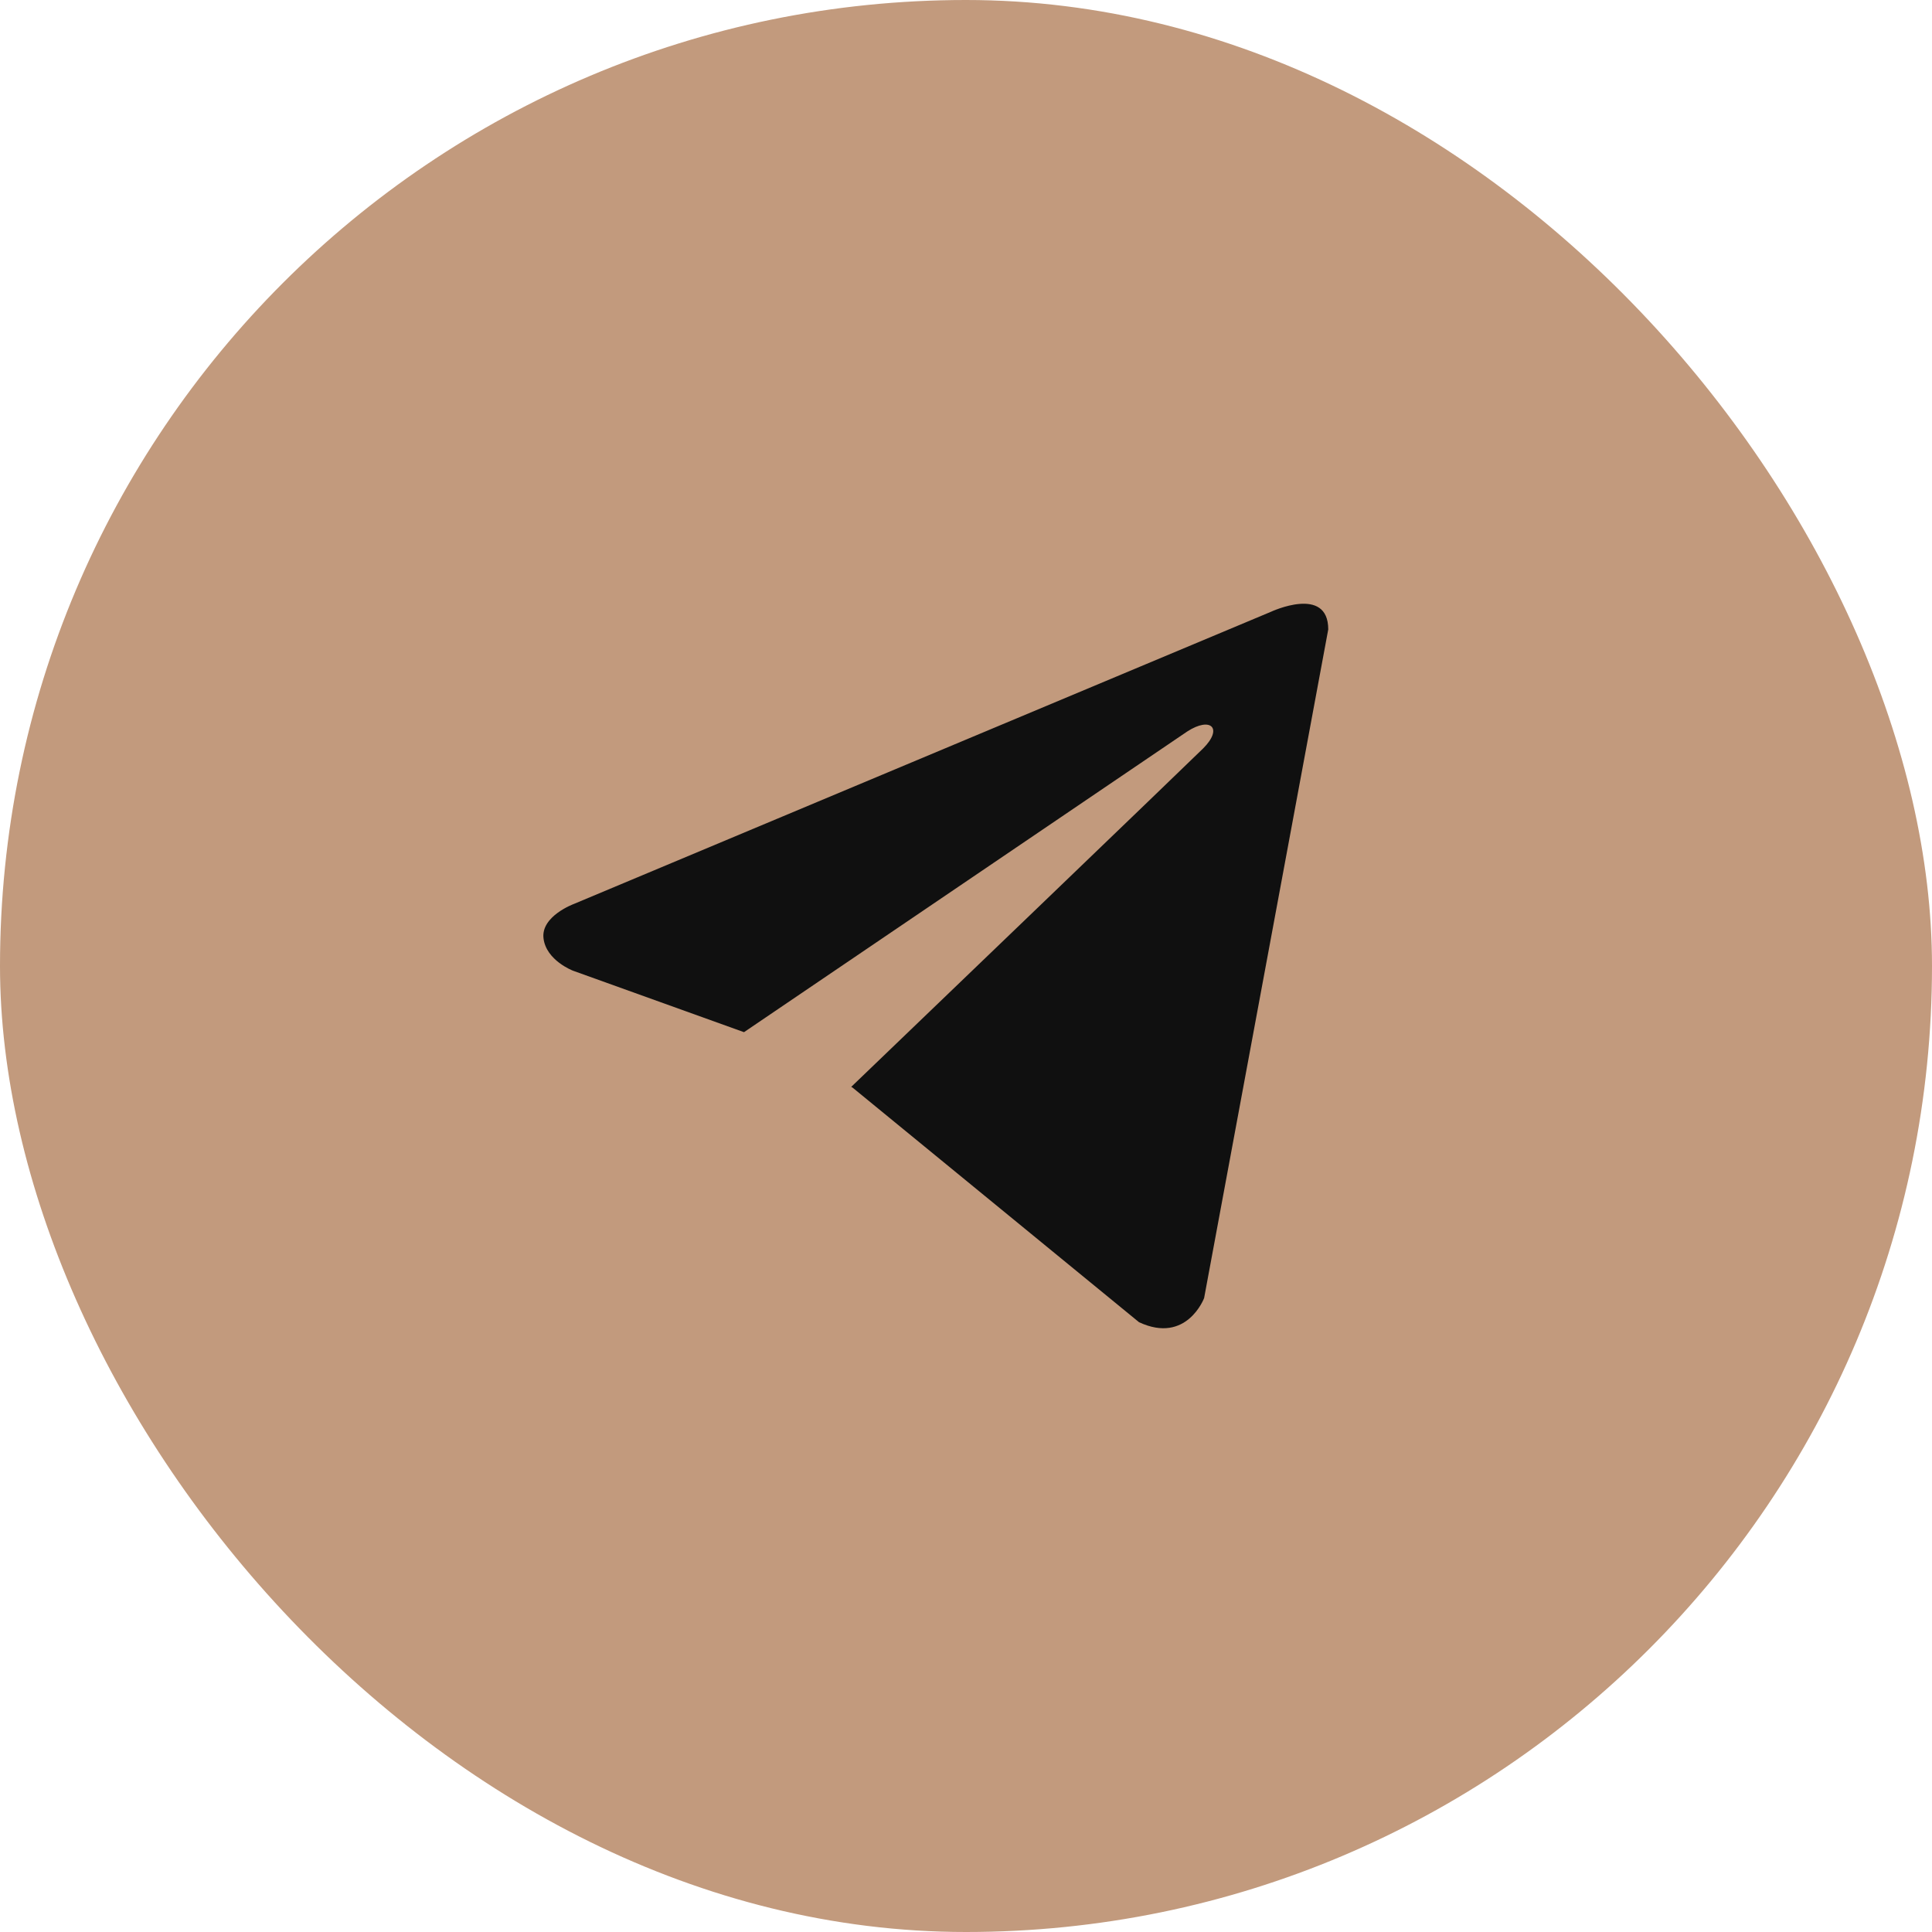 <?xml version="1.0" encoding="UTF-8"?> <svg xmlns="http://www.w3.org/2000/svg" width="32" height="32" viewBox="0 0 32 32" fill="none"><rect width="32" height="32" rx="16" fill="#C29A7D"></rect><path d="M22 10.425L19.944 21.5C19.944 21.5 19.656 22.268 18.866 21.9L14.121 18.014L14.099 18.002C14.74 17.387 19.709 12.614 19.927 12.397C20.263 12.062 20.054 11.863 19.664 12.116L12.323 17.096L9.491 16.078C9.491 16.078 9.045 15.909 9.002 15.54C8.959 15.172 9.506 14.972 9.506 14.972L21.051 10.133C21.051 10.133 22 9.688 22 10.425V10.425Z" fill="#101010"></path></svg> 